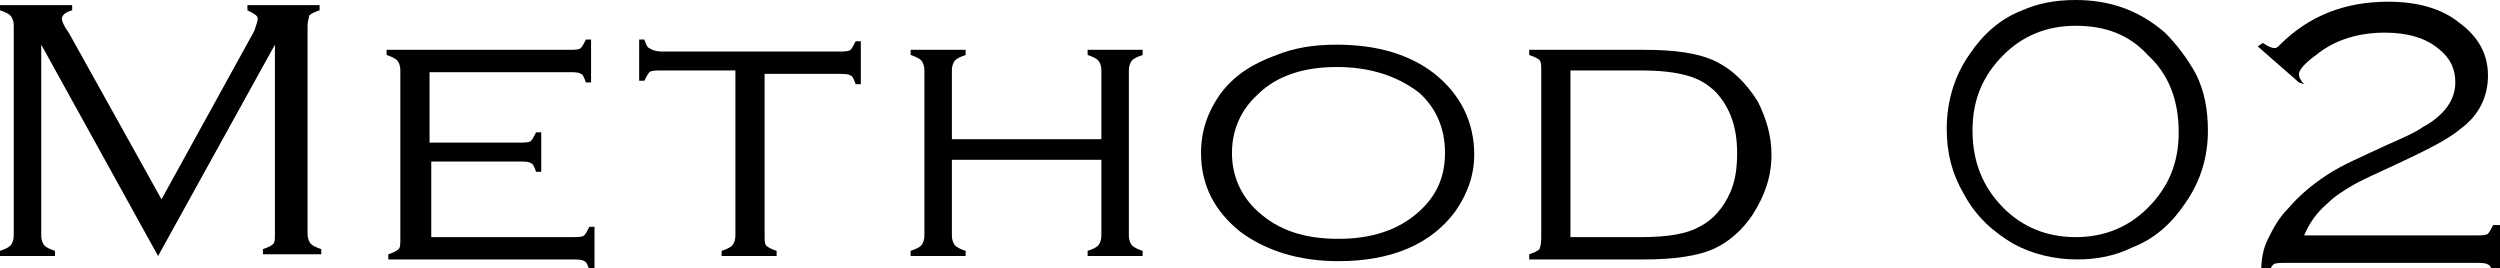 <?xml version="1.0" encoding="utf-8"?>
<!-- Generator: Adobe Illustrator 29.7.1, SVG Export Plug-In . SVG Version: 9.03 Build 0)  -->
<svg version="1.1" id="レイヤー_1" xmlns="http://www.w3.org/2000/svg" xmlns:xlink="http://www.w3.org/1999/xlink" x="0px"
	 y="0px" viewBox="0 0 145.5 15.6" style="enable-background:new 0 0 145.5 15.6;" xml:space="preserve">
<style type="text/css">
	.ドロップシャドウ{fill:none;}
	.光彩_x0020_外側_x0020_5_x0020_pt{fill:none;}
	.青のネオン{fill:none;stroke:#8AACDA;stroke-width:7;stroke-linecap:round;stroke-linejoin:round;}
	.クロムハイライト{fill:url(#SVGID_1_);stroke:#FFFFFF;stroke-width:0.363;stroke-miterlimit:1;}
	.ジャイブ_GS{fill:#FFDD00;}
	.Alyssa_GS{fill:#A6D0E4;}
</style>
<linearGradient id="SVGID_1_" gradientUnits="userSpaceOnUse" x1="0" y1="0" x2="6.123234e-17" y2="-1">
	<stop  offset="0" style="stop-color:#656565"/>
	<stop  offset="0.618" style="stop-color:#1B1B1B"/>
	<stop  offset="0.629" style="stop-color:#545454"/>
	<stop  offset="0.983" style="stop-color:#3E3E3E"/>
</linearGradient>
<g>
	<g>
		<g>
			<g>
				<g>
					<g>
						<path d="M9.2,14.9L2.4,2.6v11.1c0,0.3,0.1,0.5,0.2,0.6s0.3,0.2,0.6,0.3v0.3H0v-0.3c0.3-0.1,0.5-0.2,0.6-0.3
							c0.1-0.1,0.2-0.3,0.2-0.6V1.5c0-0.3-0.1-0.5-0.2-0.6C0.5,0.8,0.3,0.7,0,0.6V0.3h4.2v0.3C3.8,0.7,3.6,0.9,3.6,1.1
							c0,0.1,0.1,0.4,0.4,0.8l5.4,9.7l5.4-9.8C14.9,1.5,15,1.2,15,1.1c0-0.2-0.2-0.3-0.6-0.5V0.3h4.2v0.3c-0.3,0.1-0.5,0.2-0.6,0.3
							C18,1,17.9,1.2,17.9,1.5v12.1c0,0.3,0.1,0.5,0.2,0.6c0.1,0.1,0.3,0.2,0.6,0.3v0.3h-3.4v-0.3c0.3-0.1,0.5-0.2,0.6-0.3
							c0.1-0.1,0.1-0.3,0.1-0.6V2.6L9.2,14.9z"/>
						<path d="M25.1,9.3v4.5h8.2c0.3,0,0.6,0,0.7-0.1c0.1-0.1,0.2-0.3,0.3-0.5h0.3v2.5h-0.3c-0.1-0.3-0.2-0.5-0.3-0.5
							c-0.1-0.1-0.4-0.1-0.7-0.1H22.6v-0.3c0.3-0.1,0.5-0.2,0.6-0.3c0.1-0.1,0.1-0.3,0.1-0.6V4.1c0-0.3-0.1-0.5-0.2-0.6
							c-0.1-0.1-0.3-0.2-0.6-0.3V2.9h10.6c0.3,0,0.6,0,0.7-0.1c0.1-0.1,0.2-0.3,0.3-0.5h0.3v2.5h-0.3c-0.1-0.3-0.2-0.5-0.3-0.5
							c-0.1-0.1-0.4-0.1-0.7-0.1h-8.1v4.1h5.2c0.3,0,0.6,0,0.7-0.1c0.1-0.1,0.2-0.3,0.3-0.5h0.3V10h-0.3c-0.1-0.3-0.2-0.5-0.3-0.5
							c-0.1-0.1-0.4-0.1-0.7-0.1H25.1z"/>
						<path d="M44.5,4.1v9.6c0,0.3,0,0.5,0.1,0.6c0.1,0.1,0.3,0.2,0.6,0.3v0.3h-3.2v-0.3c0.3-0.1,0.5-0.2,0.6-0.3
							c0.1-0.1,0.2-0.3,0.2-0.6V4.1h-4.3c-0.3,0-0.6,0-0.7,0.1c-0.1,0.1-0.2,0.3-0.3,0.5h-0.3V2.3h0.3c0.1,0.3,0.2,0.5,0.3,0.5
							C37.9,2.9,38.2,3,38.5,3h10.3c0.3,0,0.6,0,0.7-0.1c0.1-0.1,0.2-0.3,0.3-0.5h0.3v2.5h-0.3c-0.1-0.3-0.2-0.5-0.3-0.5
							c-0.1-0.1-0.4-0.1-0.7-0.1H44.5z"/>
						<path d="M64.1,9.3h-8.7v4.4c0,0.3,0.1,0.5,0.2,0.6c0.1,0.1,0.3,0.2,0.6,0.3v0.3H53v-0.3c0.3-0.1,0.5-0.2,0.6-0.3
							c0.1-0.1,0.2-0.3,0.2-0.6V4.1c0-0.3-0.1-0.5-0.2-0.6c-0.1-0.1-0.3-0.2-0.6-0.3V2.9h3.2v0.3c-0.3,0.1-0.5,0.2-0.6,0.3
							c-0.1,0.1-0.2,0.3-0.2,0.6v4h8.7v-4c0-0.3-0.1-0.5-0.2-0.6c-0.1-0.1-0.3-0.2-0.6-0.3V2.9h3.2v0.3c-0.3,0.1-0.5,0.2-0.6,0.3
							c-0.1,0.1-0.2,0.3-0.2,0.6v9.6c0,0.3,0.1,0.5,0.2,0.6c0.1,0.1,0.3,0.2,0.6,0.3v0.3h-3.2v-0.3c0.3-0.1,0.5-0.2,0.6-0.3
							c0.1-0.1,0.2-0.3,0.2-0.6V9.3z"/>
						<path d="M77.8,2.6c2.4,0,4.3,0.6,5.7,1.7C85,5.5,85.8,7.1,85.8,9c0,1.2-0.4,2.3-1.1,3.3c-1.4,1.9-3.7,2.9-6.8,2.9
							c-2.3,0-4.2-0.6-5.7-1.7c-1.5-1.2-2.3-2.7-2.3-4.6c0-1.3,0.4-2.4,1.1-3.4c0.8-1.1,1.9-1.8,3.3-2.3C75.3,2.8,76.4,2.6,77.8,2.6
							z M77.8,3.9c-1.9,0-3.5,0.5-4.6,1.6c-1,0.9-1.5,2.1-1.5,3.4c0,1.3,0.5,2.5,1.5,3.4c1.2,1.1,2.7,1.6,4.7,1.6
							c1.9,0,3.5-0.5,4.7-1.6c1-0.9,1.5-2,1.5-3.4c0-1.4-0.5-2.6-1.5-3.5C81.3,4.4,79.7,3.9,77.8,3.9z"/>
						<path d="M89.7,13.7V4.1c0-0.3,0-0.5-0.1-0.6c-0.1-0.1-0.3-0.2-0.6-0.3V2.9h6.7c1.8,0,3.1,0.2,4,0.6c1.1,0.5,1.9,1.3,2.6,2.4
							c0.5,1,0.8,2,0.8,3.1c0,1.3-0.4,2.4-1.1,3.5c-0.6,0.9-1.4,1.6-2.3,2c-0.9,0.4-2.3,0.6-4,0.6H89v-0.3c0.3-0.1,0.5-0.2,0.6-0.3
							C89.7,14.2,89.7,14,89.7,13.7z M91.4,13.8h4.1c1.6,0,2.7-0.2,3.4-0.6c0.8-0.4,1.4-1.1,1.8-2c0.3-0.7,0.4-1.4,0.4-2.3
							c0-1.5-0.4-2.6-1.2-3.5c-0.5-0.5-1-0.8-1.7-1c-0.7-0.2-1.6-0.3-2.7-0.3h-4.1V13.8z"/>
						<path d="M120.8,0c2,0,3.7,0.6,5.2,1.9c0.7,0.7,1.3,1.5,1.8,2.4c0.5,1,0.7,2.1,0.7,3.3c0,1.5-0.4,2.9-1.3,4.2
							c-0.8,1.2-1.8,2.1-3.1,2.6c-1,0.5-2.1,0.7-3.2,0.7c-1.3,0-2.6-0.3-3.7-0.9c-1.2-0.7-2.2-1.6-2.9-2.9c-0.7-1.2-1-2.4-1-3.8
							c0-1.5,0.4-3,1.3-4.3c0.8-1.2,1.8-2.1,3.1-2.6C118.6,0.2,119.6,0,120.8,0z M120.8,1.5c-1.7,0-3.1,0.6-4.2,1.7
							c-1.2,1.2-1.8,2.6-1.8,4.4s0.6,3.3,1.8,4.5c1.1,1.1,2.5,1.7,4.2,1.7s3.1-0.6,4.2-1.7c1.2-1.2,1.8-2.6,1.8-4.4
							c0-1.9-0.6-3.4-1.8-4.5C123.9,2,122.5,1.5,120.8,1.5z"/>
						<path d="M133.8,4.8l-2.4-2.1l0.3-0.2c0.3,0.2,0.5,0.3,0.7,0.3c0.1,0,0.2-0.1,0.3-0.2c1.7-1.7,3.8-2.5,6.3-2.5
							c1.7,0,3.1,0.4,4.1,1.2c1.1,0.8,1.7,1.8,1.7,3.1c0,1.2-0.5,2.3-1.6,3.1c-0.7,0.6-1.9,1.2-3.6,2c-1.3,0.6-2.2,1-2.7,1.3
							c-0.5,0.3-1,0.6-1.4,1c-0.7,0.6-1.1,1.2-1.4,1.9h10c0.3,0,0.6,0,0.7-0.1c0.1-0.1,0.2-0.3,0.3-0.5h0.4v2.8h-0.4
							c-0.1-0.3-0.2-0.5-0.3-0.5c-0.1-0.1-0.4-0.1-0.7-0.1H133c-0.3,0-0.6,0-0.7,0.1c-0.1,0.1-0.2,0.3-0.3,0.5h-0.4
							c0-0.8,0.1-1.4,0.4-2s0.6-1.2,1.2-1.8c0.6-0.7,1.3-1.3,2.2-1.9s2.1-1.1,3.6-1.8c0.9-0.4,1.6-0.7,2-1c0.4-0.2,0.8-0.5,1.1-0.8
							c0.5-0.5,0.8-1.1,0.8-1.8c0-0.8-0.3-1.4-0.9-1.9c-0.8-0.7-1.9-1-3.2-1c-1.5,0-2.9,0.4-4,1.3c-0.7,0.5-1,0.9-1,1.1
							c0,0.2,0.1,0.4,0.3,0.6L133.8,4.8z"/>
					</g>
				</g>
			</g>
		</g>
	</g>
</g>
</svg>
